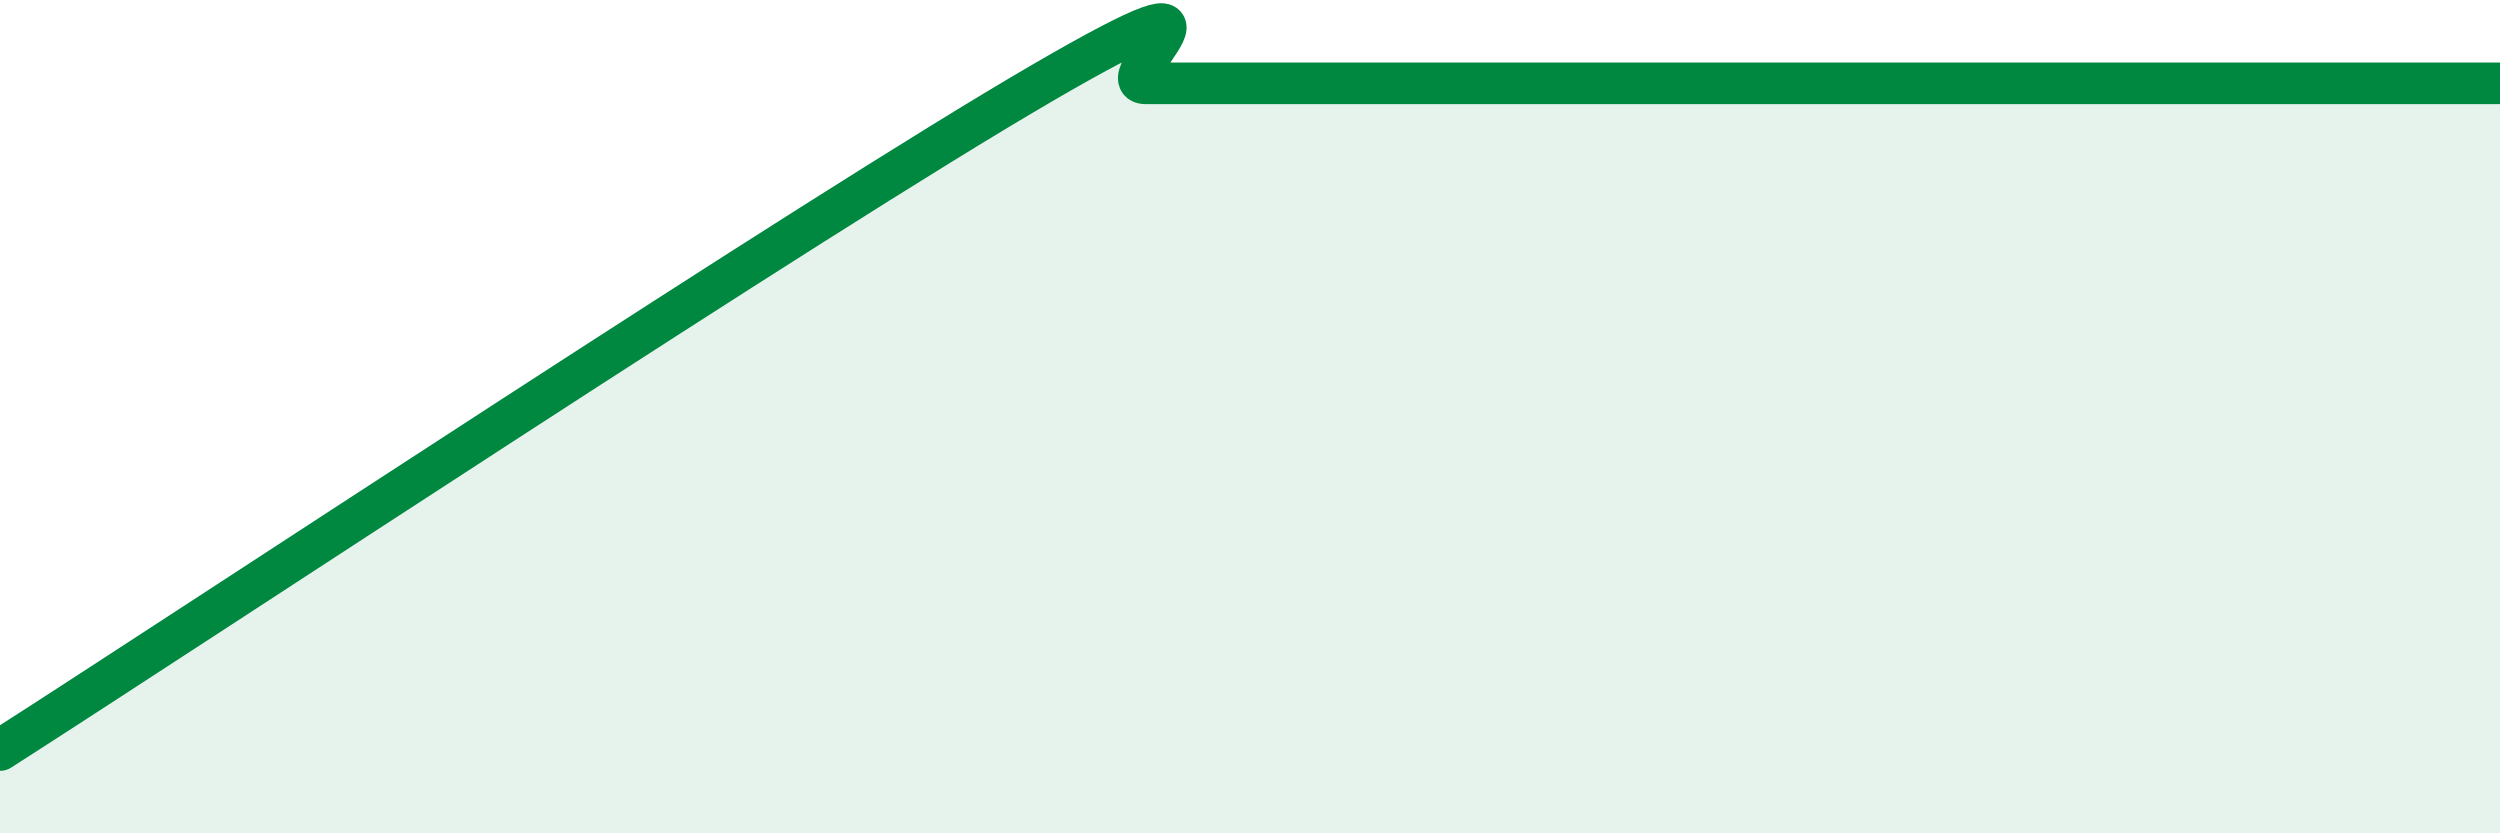 
    <svg width="60" height="20" viewBox="0 0 60 20" xmlns="http://www.w3.org/2000/svg">
      <path
        d="M 0,18 C 5,14.8 19.5,5.2 25,2 C 30.5,-1.2 26.5,2 27.5,2 C 28.5,2 29,2 30,2 C 31,2 27,2 32.5,2 C 38,2 52,2 57.5,2 C 63,2 59.5,2 60,2L60 20L0 20Z"
        fill="#008740"
        opacity="0.1"
        stroke-linecap="round"
        stroke-linejoin="round"
      />
      <path
        d="M 0,18 C 5,14.8 19.5,5.2 25,2 C 30.5,-1.2 26.5,2 27.5,2 C 28.5,2 29,2 30,2 C 31,2 27,2 32.5,2 C 38,2 52,2 57.5,2 C 63,2 59.5,2 60,2"
        stroke="#008740"
        stroke-width="1"
        fill="none"
        stroke-linecap="round"
        stroke-linejoin="round"
      />
    </svg>
  